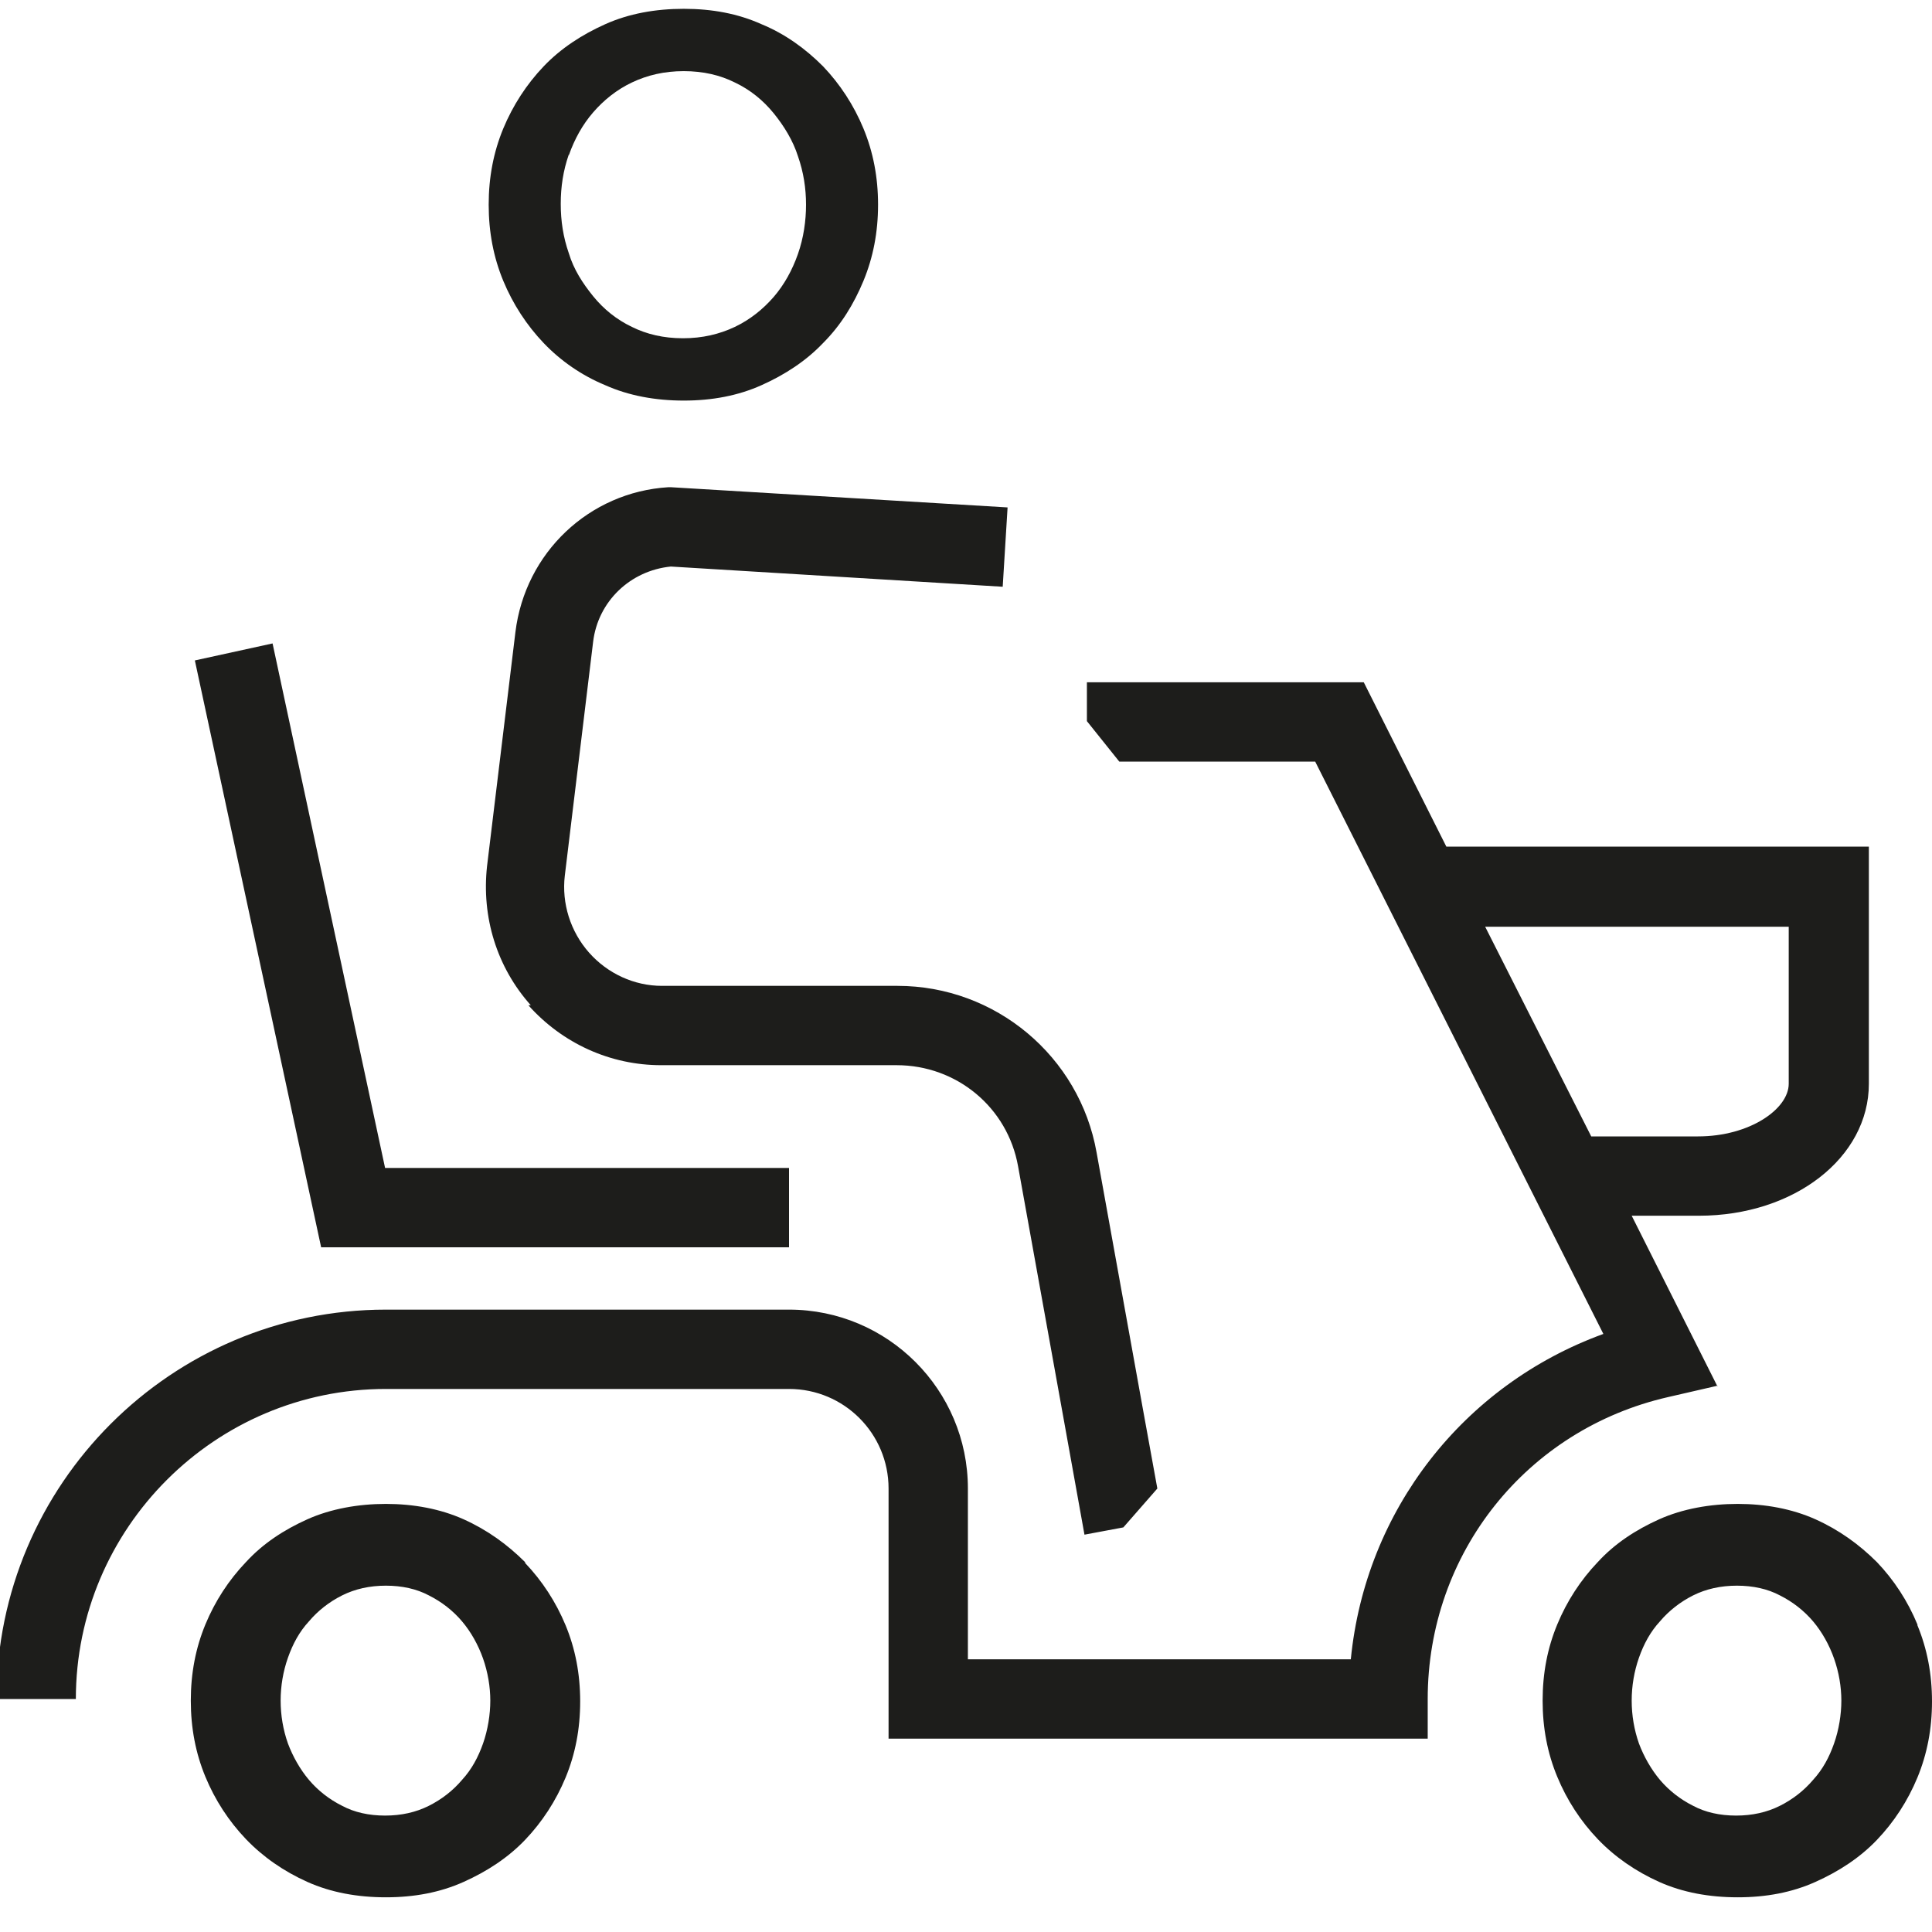 <svg width="50" height="50" viewBox="0 0 50 50" fill="none" xmlns="http://www.w3.org/2000/svg">
<g clip-path="url(#clip0_890_3059)">
<path d="M14.072 8.88C14.512 9.341 15.057 9.718 15.664 9.969C16.272 10.241 16.963 10.367 17.696 10.367C18.429 10.367 19.1 10.241 19.707 9.969C20.315 9.697 20.86 9.341 21.299 8.88C21.76 8.419 22.096 7.874 22.347 7.267C22.598 6.659 22.724 6.01 22.724 5.297C22.724 4.585 22.598 3.936 22.347 3.328C22.096 2.721 21.739 2.176 21.299 1.715C20.839 1.254 20.315 0.877 19.707 0.626C19.1 0.353 18.429 0.228 17.696 0.228C16.963 0.228 16.272 0.353 15.664 0.626C15.057 0.898 14.512 1.254 14.072 1.715C13.632 2.176 13.276 2.721 13.024 3.328C12.773 3.936 12.647 4.585 12.647 5.297C12.647 6.01 12.773 6.659 13.024 7.267C13.276 7.874 13.632 8.419 14.072 8.88ZM14.721 4.019C14.868 3.6 15.078 3.223 15.35 2.909C15.622 2.595 15.957 2.322 16.355 2.134C16.753 1.945 17.193 1.841 17.696 1.841C18.199 1.841 18.639 1.945 19.016 2.134C19.414 2.322 19.749 2.595 20.022 2.93C20.294 3.265 20.524 3.642 20.65 4.04C20.797 4.459 20.86 4.878 20.86 5.297C20.86 5.716 20.797 6.156 20.65 6.575C20.503 6.994 20.294 7.371 20.022 7.686C19.749 8 19.414 8.272 19.016 8.461C18.618 8.649 18.178 8.754 17.675 8.754C17.172 8.754 16.733 8.649 16.355 8.461C15.957 8.272 15.622 8 15.35 7.665C15.078 7.329 14.847 6.973 14.721 6.554C14.575 6.135 14.512 5.716 14.512 5.276C14.512 4.836 14.575 4.417 14.721 3.998M13.59 40.429C13.129 39.968 12.605 39.592 11.998 39.319C11.39 39.047 10.699 38.921 9.987 38.921C9.275 38.921 8.562 39.047 7.955 39.319C7.347 39.592 6.803 39.948 6.363 40.429C5.923 40.89 5.566 41.435 5.315 42.042C5.064 42.65 4.938 43.3 4.938 44.012C4.938 44.724 5.064 45.373 5.315 45.981C5.566 46.589 5.923 47.133 6.363 47.594C6.803 48.055 7.347 48.432 7.955 48.704C8.562 48.977 9.254 49.102 9.987 49.102C10.72 49.102 11.39 48.977 11.998 48.704C12.605 48.432 13.15 48.076 13.59 47.615C14.03 47.154 14.386 46.609 14.638 46.002C14.889 45.394 15.015 44.745 15.015 44.033C15.015 43.32 14.889 42.671 14.638 42.063C14.386 41.456 14.03 40.911 13.59 40.45M12.501 45.122C12.375 45.478 12.207 45.792 11.956 46.065C11.726 46.337 11.432 46.568 11.097 46.735C10.762 46.903 10.385 46.987 9.966 46.987C9.547 46.987 9.17 46.903 8.856 46.735C8.52 46.568 8.227 46.337 7.997 46.065C7.766 45.792 7.578 45.457 7.452 45.122C7.326 44.766 7.263 44.389 7.263 44.012C7.263 43.635 7.326 43.258 7.452 42.901C7.578 42.545 7.745 42.231 7.997 41.959C8.227 41.686 8.52 41.456 8.856 41.288C9.191 41.121 9.568 41.037 9.987 41.037C10.406 41.037 10.783 41.121 11.097 41.288C11.432 41.456 11.726 41.686 11.956 41.959C12.187 42.231 12.375 42.566 12.501 42.922C12.626 43.279 12.689 43.656 12.689 44.012C12.689 44.368 12.626 44.766 12.501 45.122ZM49.623 42.042C49.372 41.435 49.016 40.89 48.576 40.429C48.115 39.968 47.591 39.592 46.983 39.319C46.376 39.047 45.685 38.921 44.972 38.921C44.26 38.921 43.548 39.047 42.94 39.319C42.333 39.592 41.788 39.948 41.348 40.429C40.908 40.89 40.552 41.435 40.301 42.042C40.049 42.65 39.923 43.3 39.923 44.012C39.923 44.724 40.049 45.373 40.301 45.981C40.552 46.589 40.908 47.133 41.348 47.594C41.788 48.055 42.333 48.432 42.94 48.704C43.548 48.977 44.239 49.102 44.972 49.102C45.706 49.102 46.376 48.977 46.983 48.704C47.591 48.432 48.136 48.076 48.576 47.615C49.016 47.154 49.372 46.609 49.623 46.002C49.874 45.394 50 44.745 50 44.033C50 43.32 49.874 42.671 49.623 42.063M47.465 45.122C47.34 45.478 47.172 45.792 46.921 46.065C46.69 46.337 46.397 46.568 46.062 46.735C45.727 46.903 45.349 46.987 44.93 46.987C44.511 46.987 44.134 46.903 43.82 46.735C43.485 46.568 43.192 46.337 42.961 46.065C42.731 45.792 42.542 45.457 42.416 45.122C42.291 44.766 42.228 44.389 42.228 44.012C42.228 43.635 42.291 43.258 42.416 42.901C42.542 42.545 42.71 42.231 42.961 41.959C43.192 41.686 43.485 41.456 43.82 41.288C44.155 41.121 44.532 41.037 44.951 41.037C45.37 41.037 45.747 41.121 46.062 41.288C46.397 41.456 46.69 41.686 46.921 41.959C47.151 42.231 47.34 42.566 47.465 42.922C47.591 43.279 47.654 43.656 47.654 44.012C47.654 44.368 47.591 44.766 47.465 45.122ZM13.737 26.016C12.857 25.032 12.459 23.733 12.605 22.413L13.339 16.359C13.59 14.306 15.245 12.734 17.298 12.609H17.361L26.076 13.132L25.95 15.185L17.361 14.662C16.314 14.766 15.476 15.562 15.35 16.61L14.617 22.664C14.533 23.377 14.763 24.11 15.245 24.654C15.727 25.199 16.418 25.514 17.131 25.514H23.227C25.762 25.514 27.94 27.336 28.38 29.829L29.575 36.449L29.952 38.523L29.072 39.529L28.066 39.717L27.542 36.805L26.348 30.185C26.076 28.656 24.756 27.567 23.206 27.567H17.11C15.79 27.567 14.554 27.001 13.674 26.016M44.449 35.883L42.228 31.463H43.967C46.439 31.463 48.366 29.955 48.366 28.048V21.91H37.431L35.294 17.657H30.098H28.129V18.663L28.967 19.71H30.098H34.037L41.495 34.522C37.87 35.842 35.336 39.089 34.959 42.943H25.049V38.523C25.049 35.967 22.975 33.893 20.42 33.893H9.987C4.435 33.893 -0.09 38.418 -0.09 43.97H1.963C1.963 39.55 5.566 35.946 9.987 35.946H20.42C21.844 35.946 22.996 37.099 22.996 38.523V44.996H36.949V43.97C36.949 40.199 39.505 36.994 43.171 36.156L44.449 35.862V35.883ZM46.292 23.984V28.048C46.292 28.698 45.286 29.41 43.946 29.41H41.181L38.436 23.984H46.292ZM8.311 32.28L5.043 17.092L7.054 16.652L9.966 30.227H20.42V32.28H8.29H8.311Z" fill="#1D1D1B"/>
</g>
<defs>
<clipPath id="clip0_890_3059">
<rect width="50" height="50" fill="white"/>
</clipPath>
</defs>
</svg>
